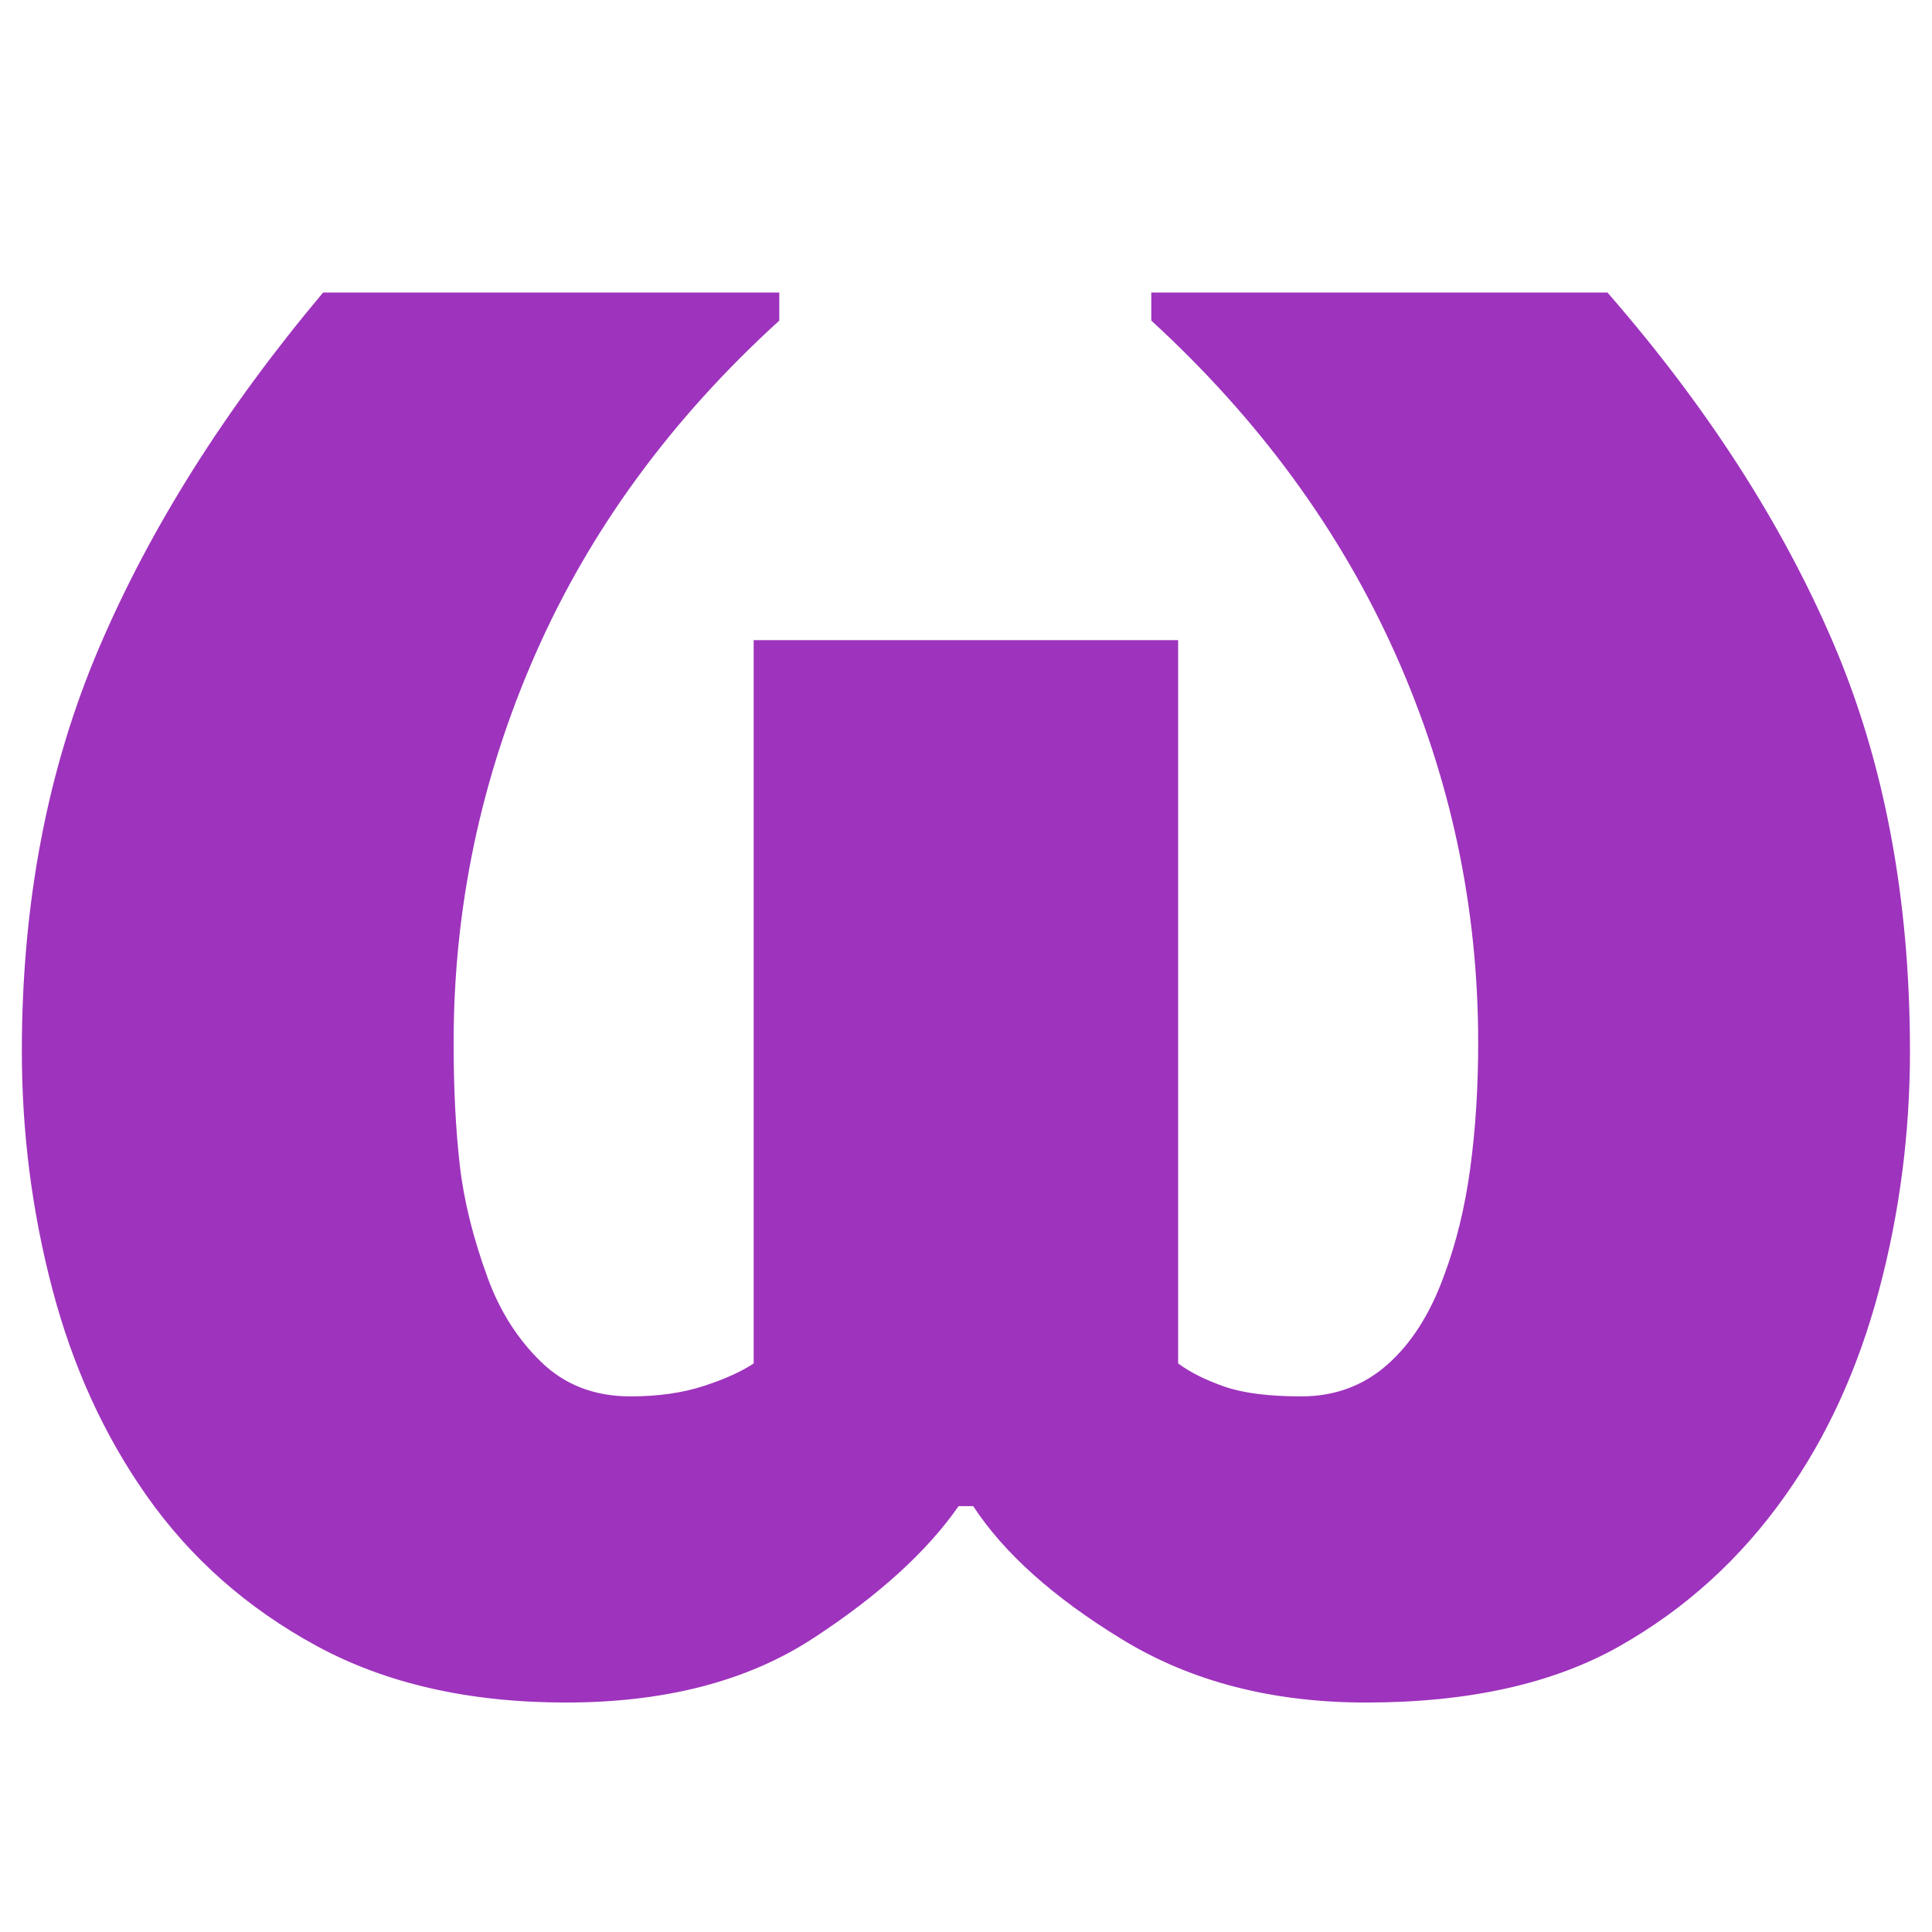 <svg xmlns="http://www.w3.org/2000/svg" version="1.1" xmlns:xlink="http://www.w3.org/1999/xlink" width="640px" height="640px"><svg version="1.1" id="SvgjsSvg1028" xmlns="http://www.w3.org/2000/svg" xmlns:xlink="http://www.w3.org/1999/xlink" x="0px" y="0px" width="640px" height="640px" viewBox="0 0 640 640" enable-background="new 0 0 640 640" xml:space="preserve">
<path display="none" fill="#9D33BC" d="M462.332,66.124c24.531,0,47.169,4.012,67.935,12.031
	c20.756,8.019,38.683,20.133,53.787,36.329c15.093,16.201,26.887,36.487,35.375,60.857c8.5,24.381,12.737,52.766,12.737,85.16
	v136.815c0,32.72-4.237,61.178-12.737,85.393c-8.488,24.222-20.282,44.347-35.375,60.392
	c-15.104,16.038-33.031,28.069-53.787,36.086c-20.766,8.023-43.403,12.031-67.935,12.031c-31.138,0-58.979-5.821-83.511-17.451
	c-24.534-11.637-44.347-29.254-59.438-52.846c-14.797,23.592-34.445,41.209-58.977,52.846
	c-24.533,11.63-52.212,17.451-83.034,17.451c-24.534,0-47.18-4.008-67.937-12.031c-20.76-8.017-38.686-20.048-53.784-36.086
	c-15.098-16.045-26.893-36.17-35.383-60.392c-8.493-24.215-12.737-52.673-12.737-85.393V260.5c0-32.394,4.244-60.779,12.737-85.16
	c8.491-24.371,20.286-44.656,35.383-60.857c15.098-16.195,33.024-28.31,53.784-36.329c20.757-8.02,43.403-12.031,67.937-12.031
	v71.712c-11.958,0-23.044,2.52-33.263,7.549c-10.223,5.033-18.949,12.582-26.182,22.645c-7.239,10.07-12.9,22.807-16.985,38.213
	c-4.091,15.416-6.134,33.498-6.134,54.258v136.815c0,20.759,2.042,38.853,6.134,54.257c4.085,15.414,9.746,28.151,16.985,38.217
	c7.233,10.064,15.959,17.611,26.182,22.645c10.219,5.032,21.306,7.545,33.263,7.545c14.153,0,27.202-2.125,39.156-6.367
	c11.952-4.244,22.329-10.771,31.14-19.578c8.8-8.799,15.721-19.818,20.757-33.026c5.027-13.207,7.548-28.618,7.548-46.233V303.904
	h87.283v110.869c0,17.615,2.508,33.026,7.548,46.233c5.025,13.208,12.03,24.228,20.988,33.026
	c8.972,8.807,19.424,15.334,31.372,19.578c11.949,4.242,25.005,6.367,39.167,6.367c11.948,0,22.954-2.513,33.02-7.545
	c10.064-5.033,18.705-12.58,25.945-22.645c7.24-10.065,12.902-22.803,16.986-38.217c4.087-15.404,6.135-33.498,6.135-54.257V260.5
	c0-20.76-2.048-38.842-6.135-54.258c-4.084-15.406-9.746-28.144-16.986-38.213c-7.24-10.063-15.881-17.612-25.945-22.645
	c-10.065-5.029-21.071-7.549-33.02-7.549V66.124z"></path>
<path fill="#9E33BD" d="M632.699,348.227c0,27.208-3.437,53.671-10.306,79.393c-6.864,25.725-17.174,48.282-30.911,67.677
	c-14.817,21.011-33.2,37.714-55.149,50.102c-21.957,12.389-49.899,18.586-83.842,18.586c-30.979,0-57.847-6.938-80.603-20.807
	c-22.768-13.871-39.264-28.621-49.498-44.246h-4.846c-10.506,15.089-26.605,29.697-48.286,43.842
	c-21.686,14.142-48.96,21.211-81.819,21.211c-32.056,0-59.595-6.265-82.626-18.788c-23.029-12.523-41.819-29.153-56.365-49.899
	c-14.006-19.93-24.378-42.69-31.109-68.284c-6.735-25.585-10.101-51.851-10.101-78.785c0-49.023,8.485-93.472,25.452-133.339
	c16.971-39.858,41.752-79.19,74.344-117.981h151.115v9.296c-35.826,32.596-62.765,69.433-80.81,110.505
	c-18.05,41.079-27.072,83.978-27.072,128.688c0,15.089,0.669,28.556,2.024,40.405c1.341,11.854,4.441,24.378,9.29,37.576
	c4.043,11.047,9.965,20.341,17.776,27.877c7.813,7.544,17.641,11.314,29.496,11.314c9.154,0,17.236-1.146,24.243-3.437
	c7.004-2.283,12.528-4.777,16.567-7.474V212.058h140.61v239.601c4.039,2.97,9.154,5.525,15.354,7.676
	c6.19,2.16,14.678,3.234,25.45,3.234c11.043,0,20.539-3.497,28.487-10.506c7.94-7.002,14.205-16.829,18.788-29.495
	c4.041-10.768,6.932-22.629,8.687-35.557c1.748-12.929,2.628-26.8,2.628-41.615c0-44.983-9.162-87.943-27.475-128.891
	c-18.321-40.941-45.254-77.707-80.811-110.303v-9.296h151.115c32.854,37.717,57.777,76.367,74.746,115.962
	C624.212,252.463,632.699,297.585,632.699,348.227z"></path>
</svg><style>@media (prefers-color-scheme: light) { :root { filter: none; } }
@media (prefers-color-scheme: dark) { :root { filter: none; } }
</style></svg>